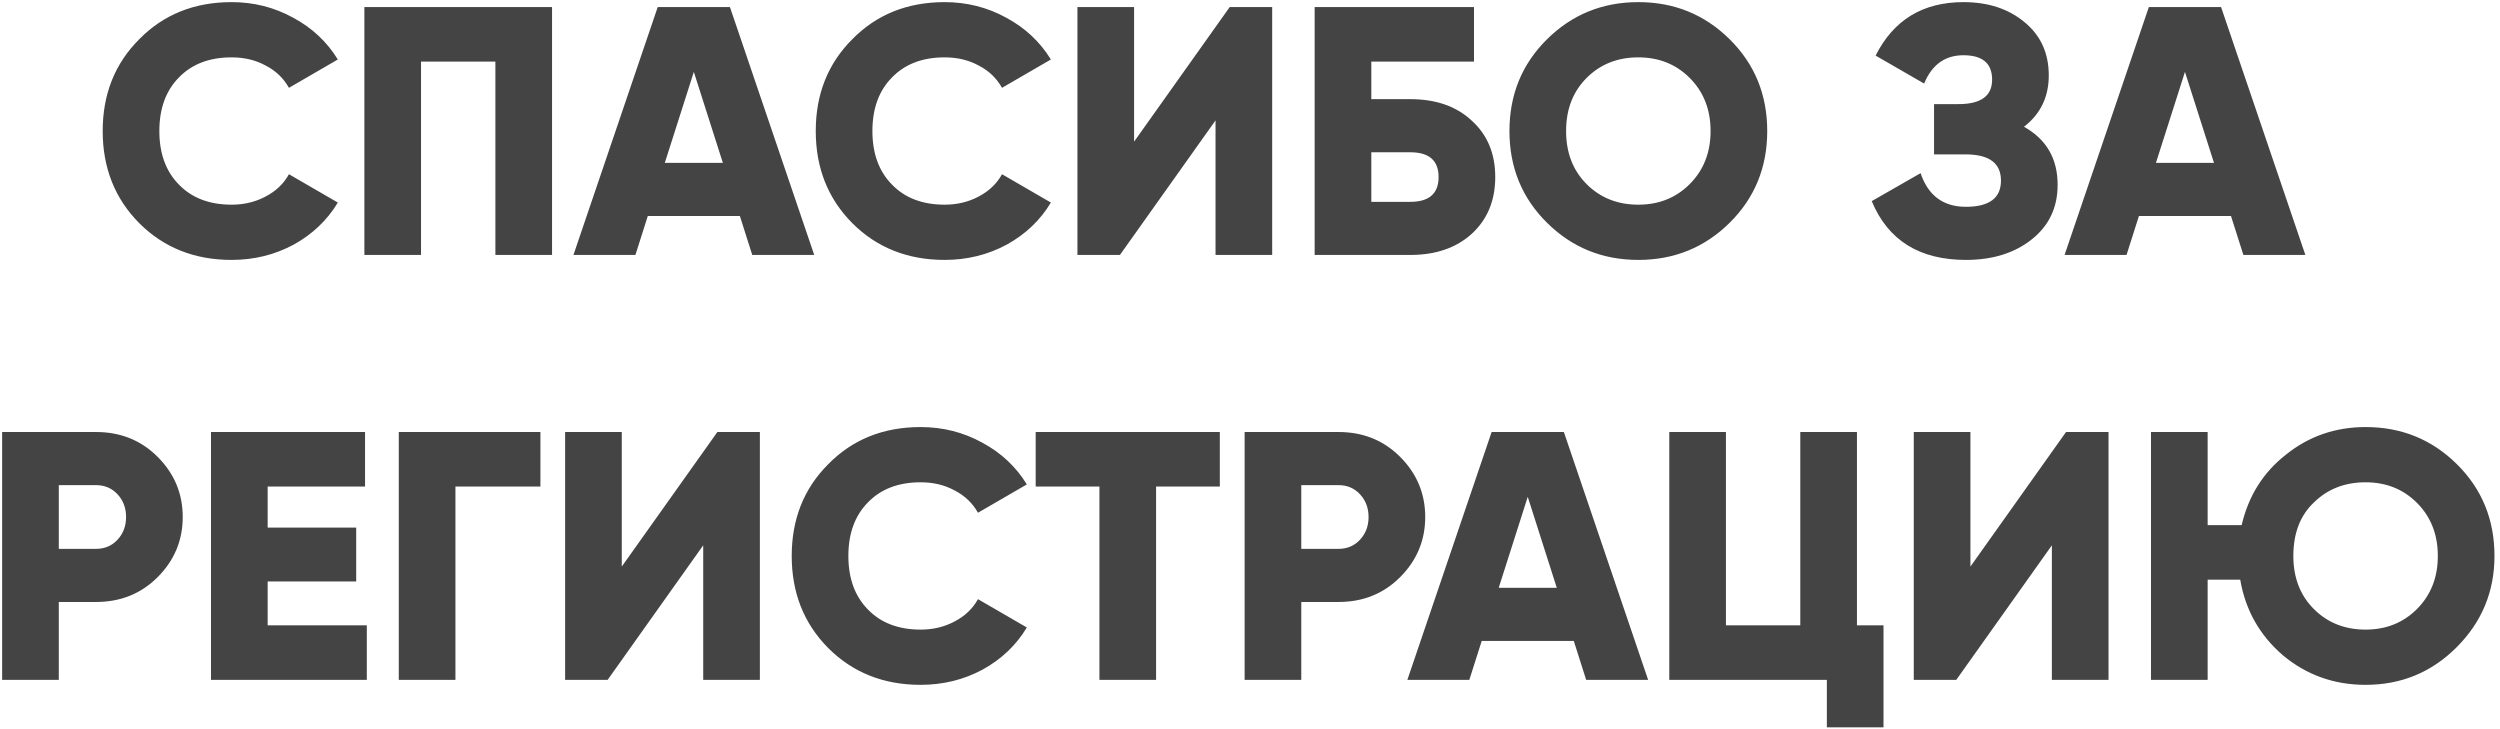 <?xml version="1.0" encoding="UTF-8"?> <svg xmlns="http://www.w3.org/2000/svg" width="353" height="103" viewBox="0 0 353 103" fill="none"><path d="M32.7 36.7C27.467 36.7 23.117 34.967 19.65 31.5C16.217 28.033 14.5 23.7 14.5 18.5C14.5 13.3 16.217 8.983 19.65 5.55C23.083 2.05 27.433 0.3 32.7 0.3C35.833 0.3 38.733 1.033 41.4 2.5C44.067 3.933 46.167 5.9 47.7 8.4L40.8 12.4C40.033 11.033 38.933 9.983 37.5 9.25C36.1 8.483 34.5 8.1 32.7 8.1C29.567 8.1 27.083 9.05 25.25 10.95C23.417 12.817 22.5 15.333 22.5 18.5C22.5 21.667 23.417 24.183 25.25 26.05C27.083 27.95 29.567 28.9 32.7 28.9C34.467 28.9 36.067 28.517 37.5 27.75C38.967 26.983 40.067 25.933 40.8 24.6L47.7 28.6C46.2 31.1 44.117 33.083 41.45 34.55C38.783 35.983 35.867 36.7 32.7 36.7ZM51.449 1H77.949V36H69.949V8.7H59.449V36H51.449V1ZM114.969 36H106.219L104.469 30.5H91.469L89.719 36H80.969L92.869 1H103.069L114.969 36ZM97.969 10.15L93.869 23H102.069L97.969 10.15ZM133.384 36.7C128.15 36.7 123.8 34.967 120.334 31.5C116.9 28.033 115.184 23.7 115.184 18.5C115.184 13.3 116.9 8.983 120.334 5.55C123.767 2.05 128.117 0.3 133.384 0.3C136.517 0.3 139.417 1.033 142.084 2.5C144.75 3.933 146.85 5.9 148.384 8.4L141.484 12.4C140.717 11.033 139.617 9.983 138.184 9.25C136.784 8.483 135.184 8.1 133.384 8.1C130.25 8.1 127.767 9.05 125.934 10.95C124.1 12.817 123.184 15.333 123.184 18.5C123.184 21.667 124.1 24.183 125.934 26.05C127.767 27.95 130.25 28.9 133.384 28.9C135.15 28.9 136.75 28.517 138.184 27.75C139.65 26.983 140.75 25.933 141.484 24.6L148.384 28.6C146.884 31.1 144.8 33.083 142.134 34.55C139.467 35.983 136.55 36.7 133.384 36.7ZM179.633 36H171.633V17L158.133 36H152.133V1H160.133V20L173.633 1H179.633V36ZM193.629 14H199.129C202.762 14 205.662 15.017 207.829 17.05C210.029 19.05 211.129 21.7 211.129 25C211.129 28.3 210.029 30.967 207.829 33C205.629 35 202.729 36 199.129 36H185.629V1H208.129V8.7H193.629V14ZM193.629 28.5H199.129C201.796 28.5 203.129 27.333 203.129 25C203.129 22.667 201.796 21.5 199.129 21.5H193.629V28.5ZM244.233 31.45C240.699 34.95 236.399 36.7 231.333 36.7C226.266 36.7 221.966 34.95 218.433 31.45C214.899 27.95 213.133 23.633 213.133 18.5C213.133 13.367 214.899 9.05 218.433 5.55C221.966 2.05 226.266 0.3 231.333 0.3C236.399 0.3 240.699 2.05 244.233 5.55C247.766 9.05 249.533 13.367 249.533 18.5C249.533 23.633 247.766 27.95 244.233 31.45ZM221.133 18.5C221.133 21.567 222.099 24.067 224.033 26C225.966 27.933 228.399 28.9 231.333 28.9C234.233 28.9 236.649 27.933 238.583 26C240.549 24.033 241.533 21.533 241.533 18.5C241.533 15.467 240.549 12.967 238.583 11C236.649 9.067 234.233 8.1 231.333 8.1C228.399 8.1 225.966 9.067 224.033 11C222.099 12.933 221.133 15.433 221.133 18.5ZM285.787 17.9C288.954 19.667 290.537 22.4 290.537 26.1C290.537 29.3 289.32 31.867 286.887 33.8C284.454 35.733 281.354 36.7 277.587 36.7C271.02 36.7 266.587 33.933 264.287 28.4L271.187 24.45C272.254 27.617 274.387 29.2 277.587 29.2C280.887 29.2 282.537 27.967 282.537 25.5C282.537 23.033 280.87 21.8 277.537 21.8H273.087V14.7H276.537C279.704 14.7 281.287 13.55 281.287 11.25C281.287 8.95 279.937 7.8 277.237 7.8C274.637 7.8 272.787 9.133 271.687 11.8L264.837 7.85C267.37 2.817 271.504 0.3 277.237 0.3C280.737 0.3 283.62 1.25 285.887 3.15C288.154 5.017 289.287 7.517 289.287 10.65C289.287 13.683 288.12 16.1 285.787 17.9ZM325.516 36H316.766L315.016 30.5H302.016L300.266 36H291.516L303.416 1H313.616L325.516 36ZM308.516 10.15L304.416 23H312.616L308.516 10.15ZM0.302 61H13.552C17.018 61 19.918 62.167 22.252 64.5C24.618 66.867 25.802 69.7 25.802 73C25.802 76.3 24.618 79.133 22.252 81.5C19.918 83.833 17.018 85 13.552 85H8.302V96H0.302V61ZM8.302 77.5H13.552C14.785 77.5 15.802 77.067 16.602 76.2C17.402 75.333 17.802 74.267 17.802 73C17.802 71.733 17.402 70.667 16.602 69.8C15.802 68.933 14.785 68.5 13.552 68.5H8.302V77.5ZM37.794 82.1V88.3H51.794V96H29.794V61H51.544V68.7H37.794V74.5H50.294V82.1H37.794ZM56.308 61H76.308V68.7H64.308V96H56.308V61ZM107.294 96H99.294V77L85.794 96H79.794V61H87.794V80L101.294 61H107.294V96ZM129.99 96.7C124.757 96.7 120.407 94.967 116.94 91.5C113.507 88.033 111.79 83.7 111.79 78.5C111.79 73.3 113.507 68.983 116.94 65.55C120.373 62.05 124.723 60.3 129.99 60.3C133.123 60.3 136.023 61.033 138.69 62.5C141.357 63.933 143.457 65.9 144.99 68.4L138.09 72.4C137.323 71.033 136.223 69.983 134.79 69.25C133.39 68.483 131.79 68.1 129.99 68.1C126.857 68.1 124.373 69.05 122.54 70.95C120.707 72.817 119.79 75.333 119.79 78.5C119.79 81.667 120.707 84.183 122.54 86.05C124.373 87.95 126.857 88.9 129.99 88.9C131.757 88.9 133.357 88.517 134.79 87.75C136.257 86.983 137.357 85.933 138.09 84.6L144.99 88.6C143.49 91.1 141.407 93.083 138.74 94.55C136.073 95.983 133.157 96.7 129.99 96.7ZM146.239 61H172.239V68.7H163.239V96H155.239V68.7H146.239V61ZM175.741 61H188.991C192.458 61 195.358 62.167 197.691 64.5C200.058 66.867 201.241 69.7 201.241 73C201.241 76.3 200.058 79.133 197.691 81.5C195.358 83.833 192.458 85 188.991 85H183.741V96H175.741V61ZM183.741 77.5H188.991C190.225 77.5 191.241 77.067 192.041 76.2C192.841 75.333 193.241 74.267 193.241 73C193.241 71.733 192.841 70.667 192.041 69.8C191.241 68.933 190.225 68.5 188.991 68.5H183.741V77.5ZM232.718 96H223.968L222.218 90.5H209.218L207.468 96H198.718L210.618 61H220.818L232.718 96ZM215.718 70.15L211.618 83H219.818L215.718 70.15ZM262.202 61V88.3H265.952V102.7H257.952V96H235.702V61H243.702V88.3H254.202V61H262.202ZM297.724 96H289.724V77L276.224 96H270.224V61H278.224V80L291.724 61H297.724V96ZM334.02 60.3C339.086 60.3 343.386 62.05 346.92 65.55C350.453 69.05 352.22 73.367 352.22 78.5C352.22 83.533 350.436 87.833 346.87 91.4C343.336 94.933 339.053 96.7 334.02 96.7C329.586 96.7 325.703 95.317 322.37 92.55C319.07 89.717 317.053 86.15 316.32 81.85H311.72V96H303.72V61H311.72V74.15H316.52C317.486 70.017 319.57 66.7 322.77 64.2C326.003 61.6 329.753 60.3 334.02 60.3ZM334.02 68.1C331.086 68.1 328.653 69.05 326.72 70.95C324.786 72.783 323.82 75.3 323.82 78.5C323.82 81.567 324.786 84.067 326.72 86C328.653 87.933 331.086 88.9 334.02 88.9C336.92 88.9 339.336 87.933 341.27 86C343.236 84.033 344.22 81.533 344.22 78.5C344.22 75.467 343.236 72.967 341.27 71C339.336 69.067 336.92 68.1 334.02 68.1Z" fill="#444444"></path></svg> 